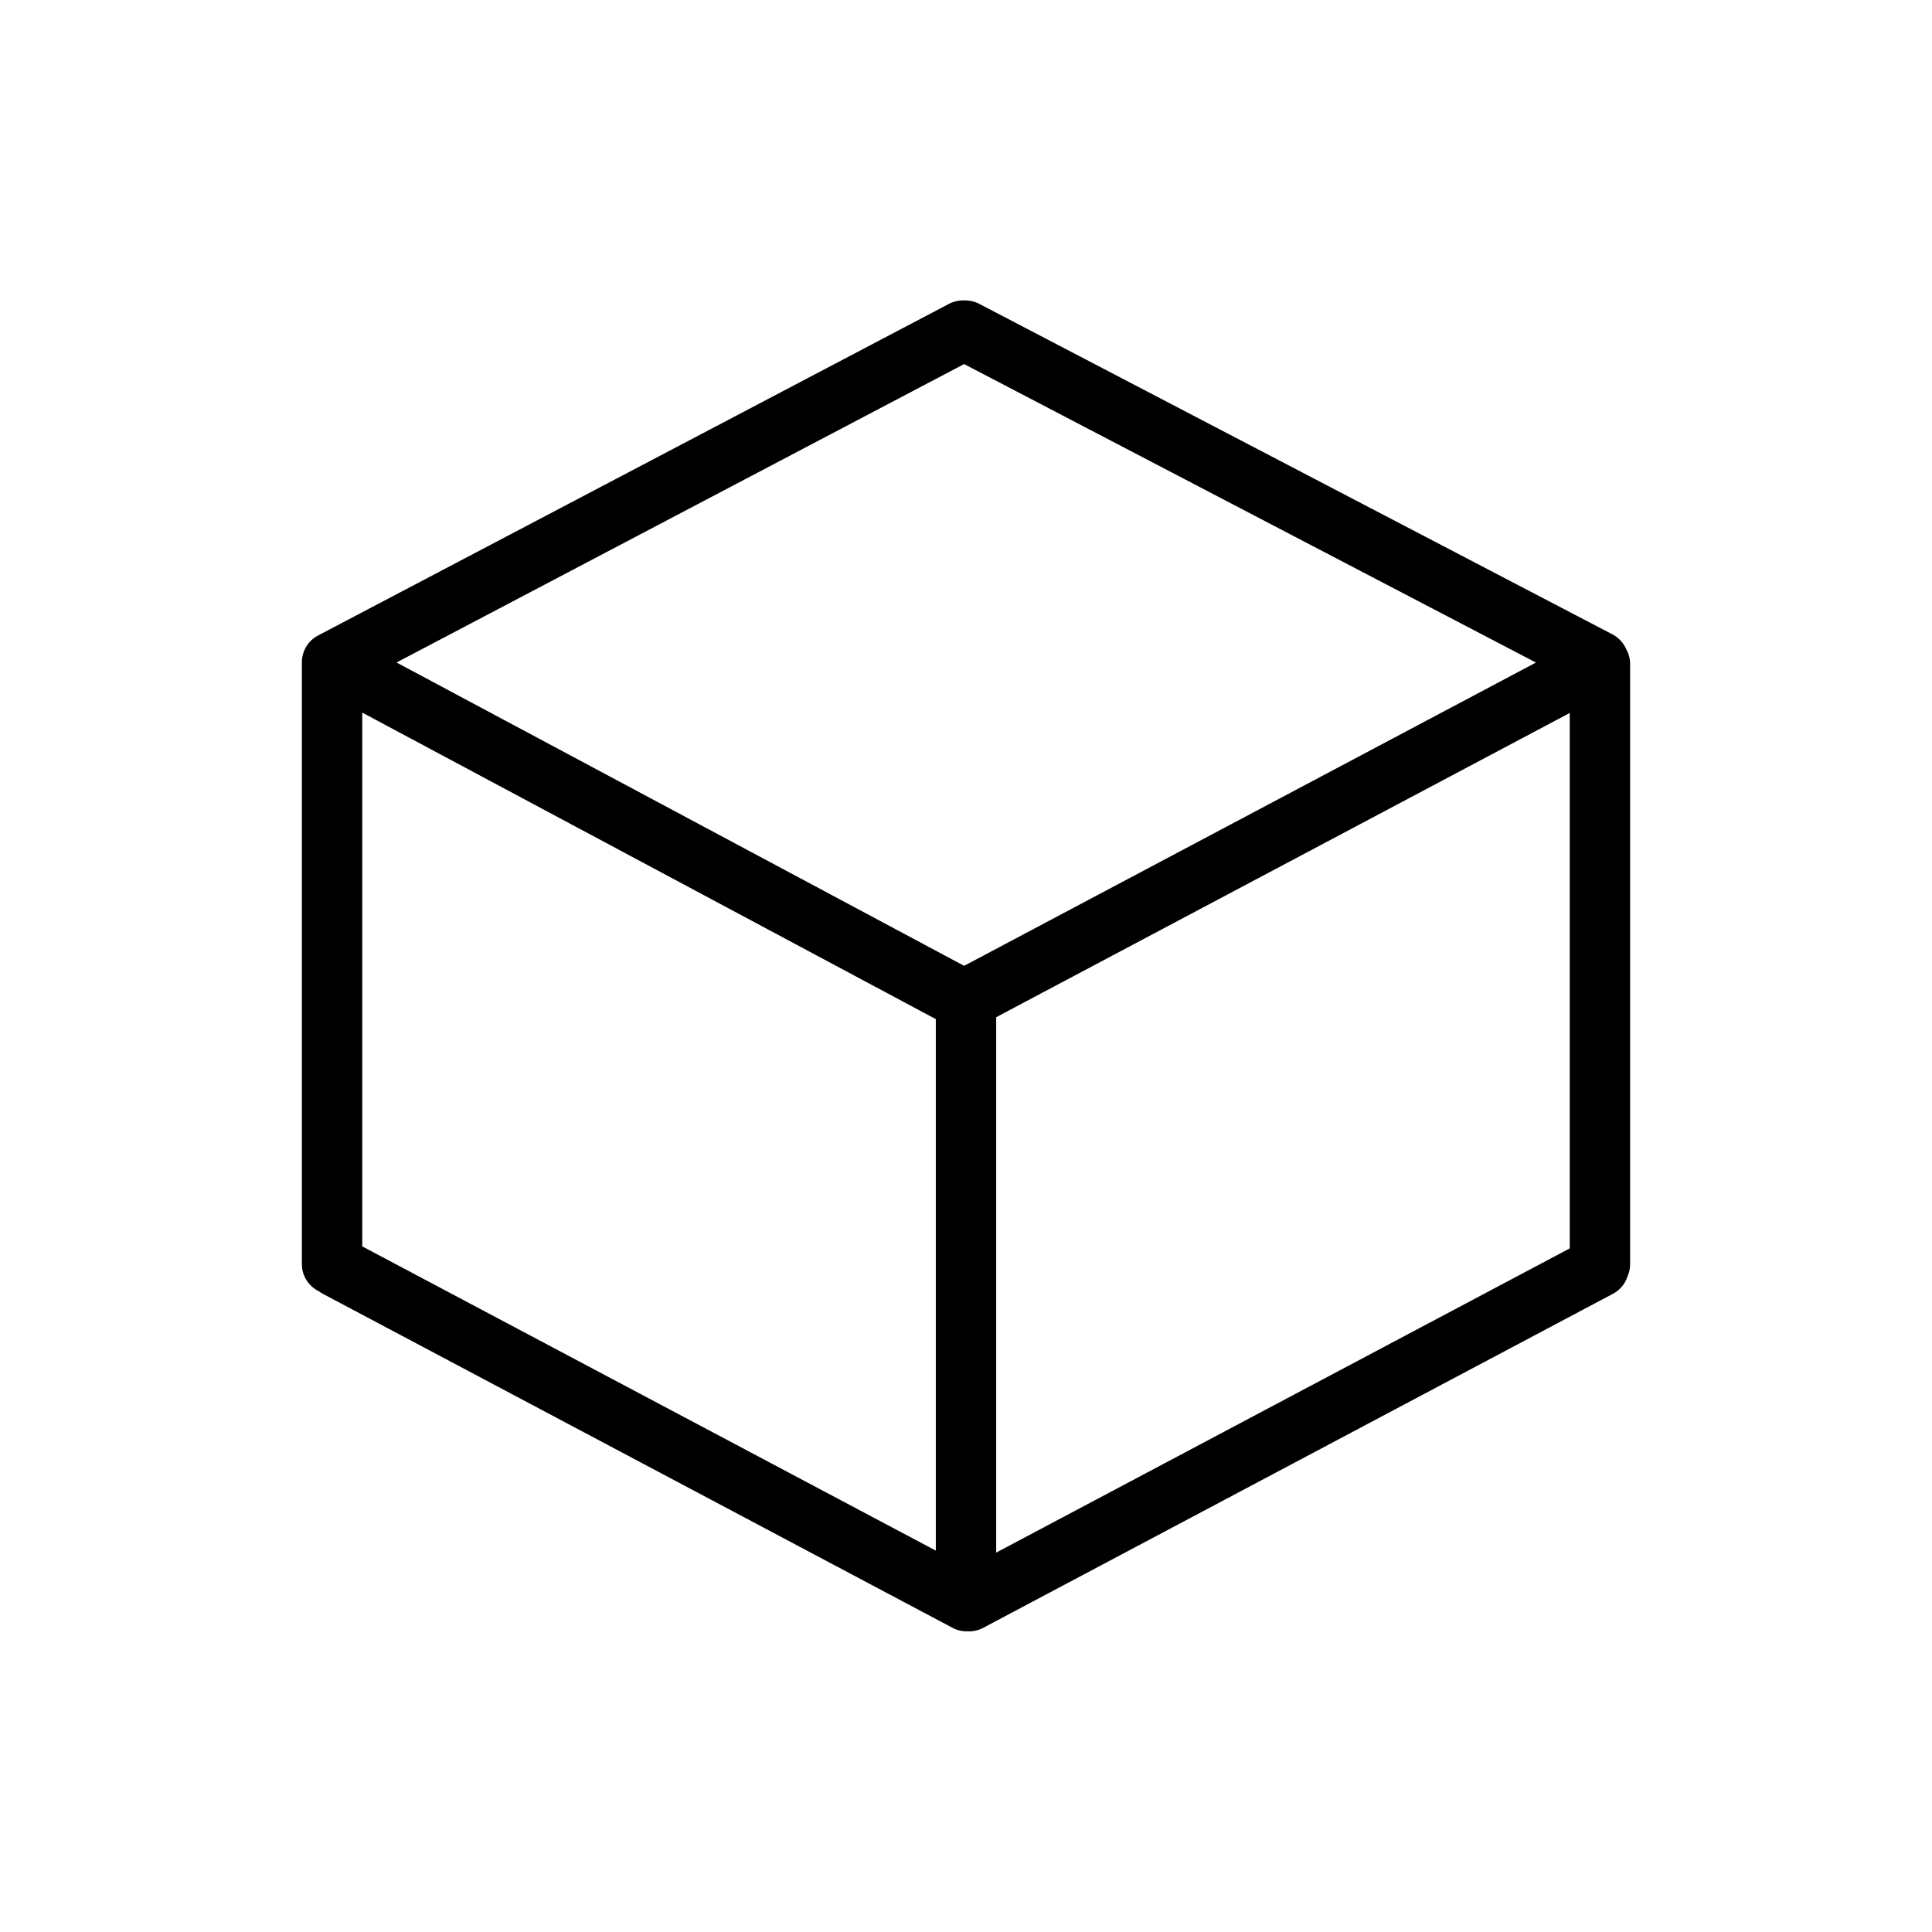 <svg width="32" height="32" viewBox="0 0 32 32" fill="none" xmlns="http://www.w3.org/2000/svg">
<g id="Box">
<path id="Union" fill-rule="evenodd" clip-rule="evenodd" d="M15.969 6.03L6.568 10.973L15.969 15.997L25.44 10.974L15.969 6.03ZM5.092 10.68C5.082 10.694 5.072 10.709 5.064 10.724C5.062 10.727 5.061 10.73 5.059 10.733C5.016 10.814 4.997 10.902 5 10.987C5 10.991 5 10.996 5 11L5 20.938C5 21.134 5.114 21.305 5.279 21.386C5.301 21.403 5.324 21.417 5.348 21.43L15.777 26.962C15.858 27.005 15.946 27.023 16.031 27.02C16.117 27.023 16.204 27.005 16.285 26.962L26.714 21.43C26.833 21.367 26.916 21.264 26.955 21.146C26.984 21.082 27 21.012 27 20.938V11C27 10.911 26.977 10.827 26.936 10.754C26.892 10.652 26.814 10.563 26.707 10.507L16.218 5.032C16.139 4.991 16.053 4.973 15.969 4.976C15.884 4.973 15.798 4.991 15.718 5.033L5.275 10.522C5.204 10.558 5.14 10.611 5.092 10.68ZM15.5 16.88L6 11.803L6 20.644L15.5 25.683V16.88ZM16.5 16.848V25.716L26 20.677V11.809L16.5 16.848Z" fill="black"/>
</g>
</svg>
